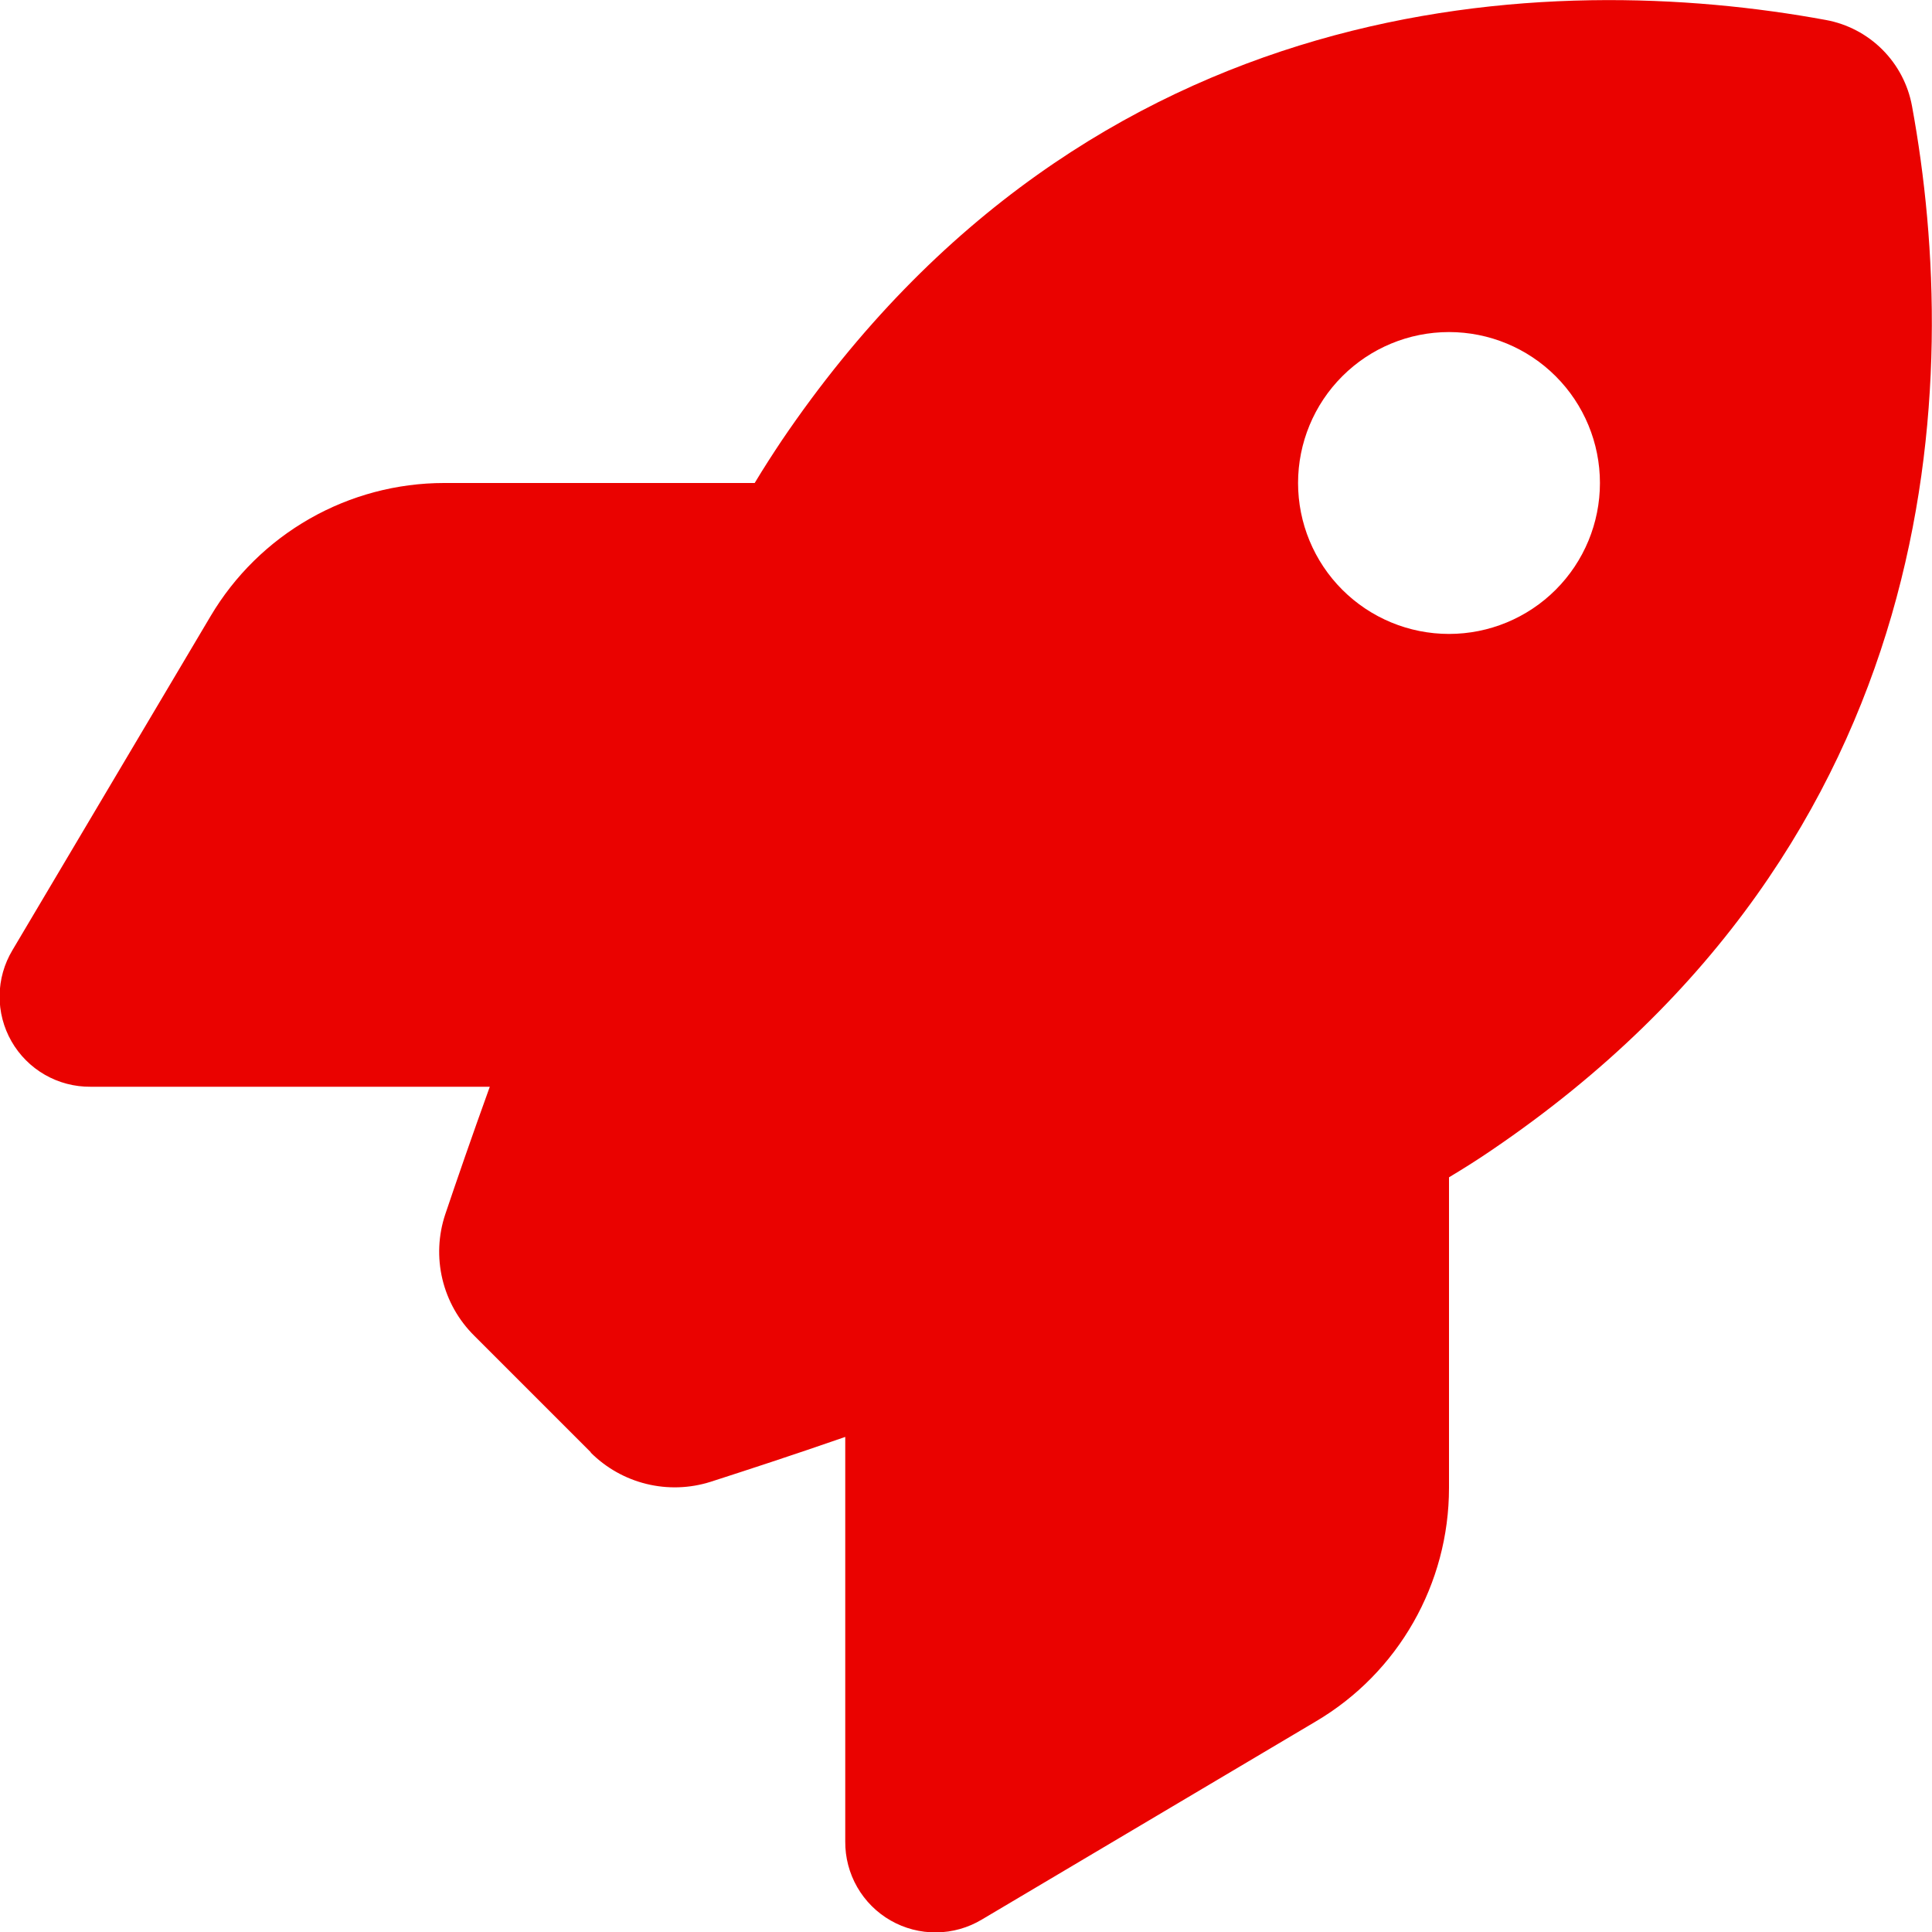 <svg xmlns="http://www.w3.org/2000/svg" width="512" height="512" viewBox="0 0 512 512" fill="none"><path d="M156.6 384.899L125.7 353.999C121.535 349.888 118.605 344.692 117.244 339C115.883 333.309 116.145 327.349 118 321.799C121 312.899 125 301.299 129.8 287.999H24C19.753 288.036 15.572 286.941 11.889 284.825C8.206 282.71 5.153 279.651 3.044 275.964C0.936 272.277 -0.152 268.094 -0.107 263.847C-0.062 259.599 1.114 255.441 3.3 251.799L55.8 163.299C62.169 152.55 71.224 143.644 82.077 137.454C92.93 131.265 105.207 128.007 117.7 127.999H200C202.4 123.999 204.8 120.299 207.2 116.699C289.1 -4.101 411.1 -8.101 483.9 5.299C489.564 6.34 494.778 9.078 498.85 13.15C502.922 17.221 505.66 22.435 506.7 28.099C520.1 100.999 516 222.899 395.3 304.799C391.8 307.199 388 309.599 384 311.999V394.299C384 419.699 370.6 443.299 348.7 456.199L260.2 508.699C256.558 510.885 252.4 512.061 248.153 512.106C243.905 512.151 239.723 511.064 236.035 508.955C232.348 506.847 229.289 503.794 227.174 500.11C225.059 496.427 223.963 492.246 224 487.999V380.799C209.9 385.699 197.6 389.699 188.3 392.699C182.794 394.439 176.915 394.631 171.307 393.255C165.699 391.88 160.577 388.989 156.5 384.899H156.6ZM384 167.999C394.609 167.999 404.783 163.785 412.284 156.283C419.786 148.782 424 138.608 424 127.999C424 117.39 419.786 107.216 412.284 99.715C404.783 92.213 394.609 87.999 384 87.999C373.392 87.999 363.217 92.213 355.716 99.715C348.214 107.216 344 117.39 344 127.999C344 138.608 348.214 148.782 355.716 156.283C363.217 163.785 373.392 167.999 384 167.999Z" fill="#EA0200"></path></svg>
